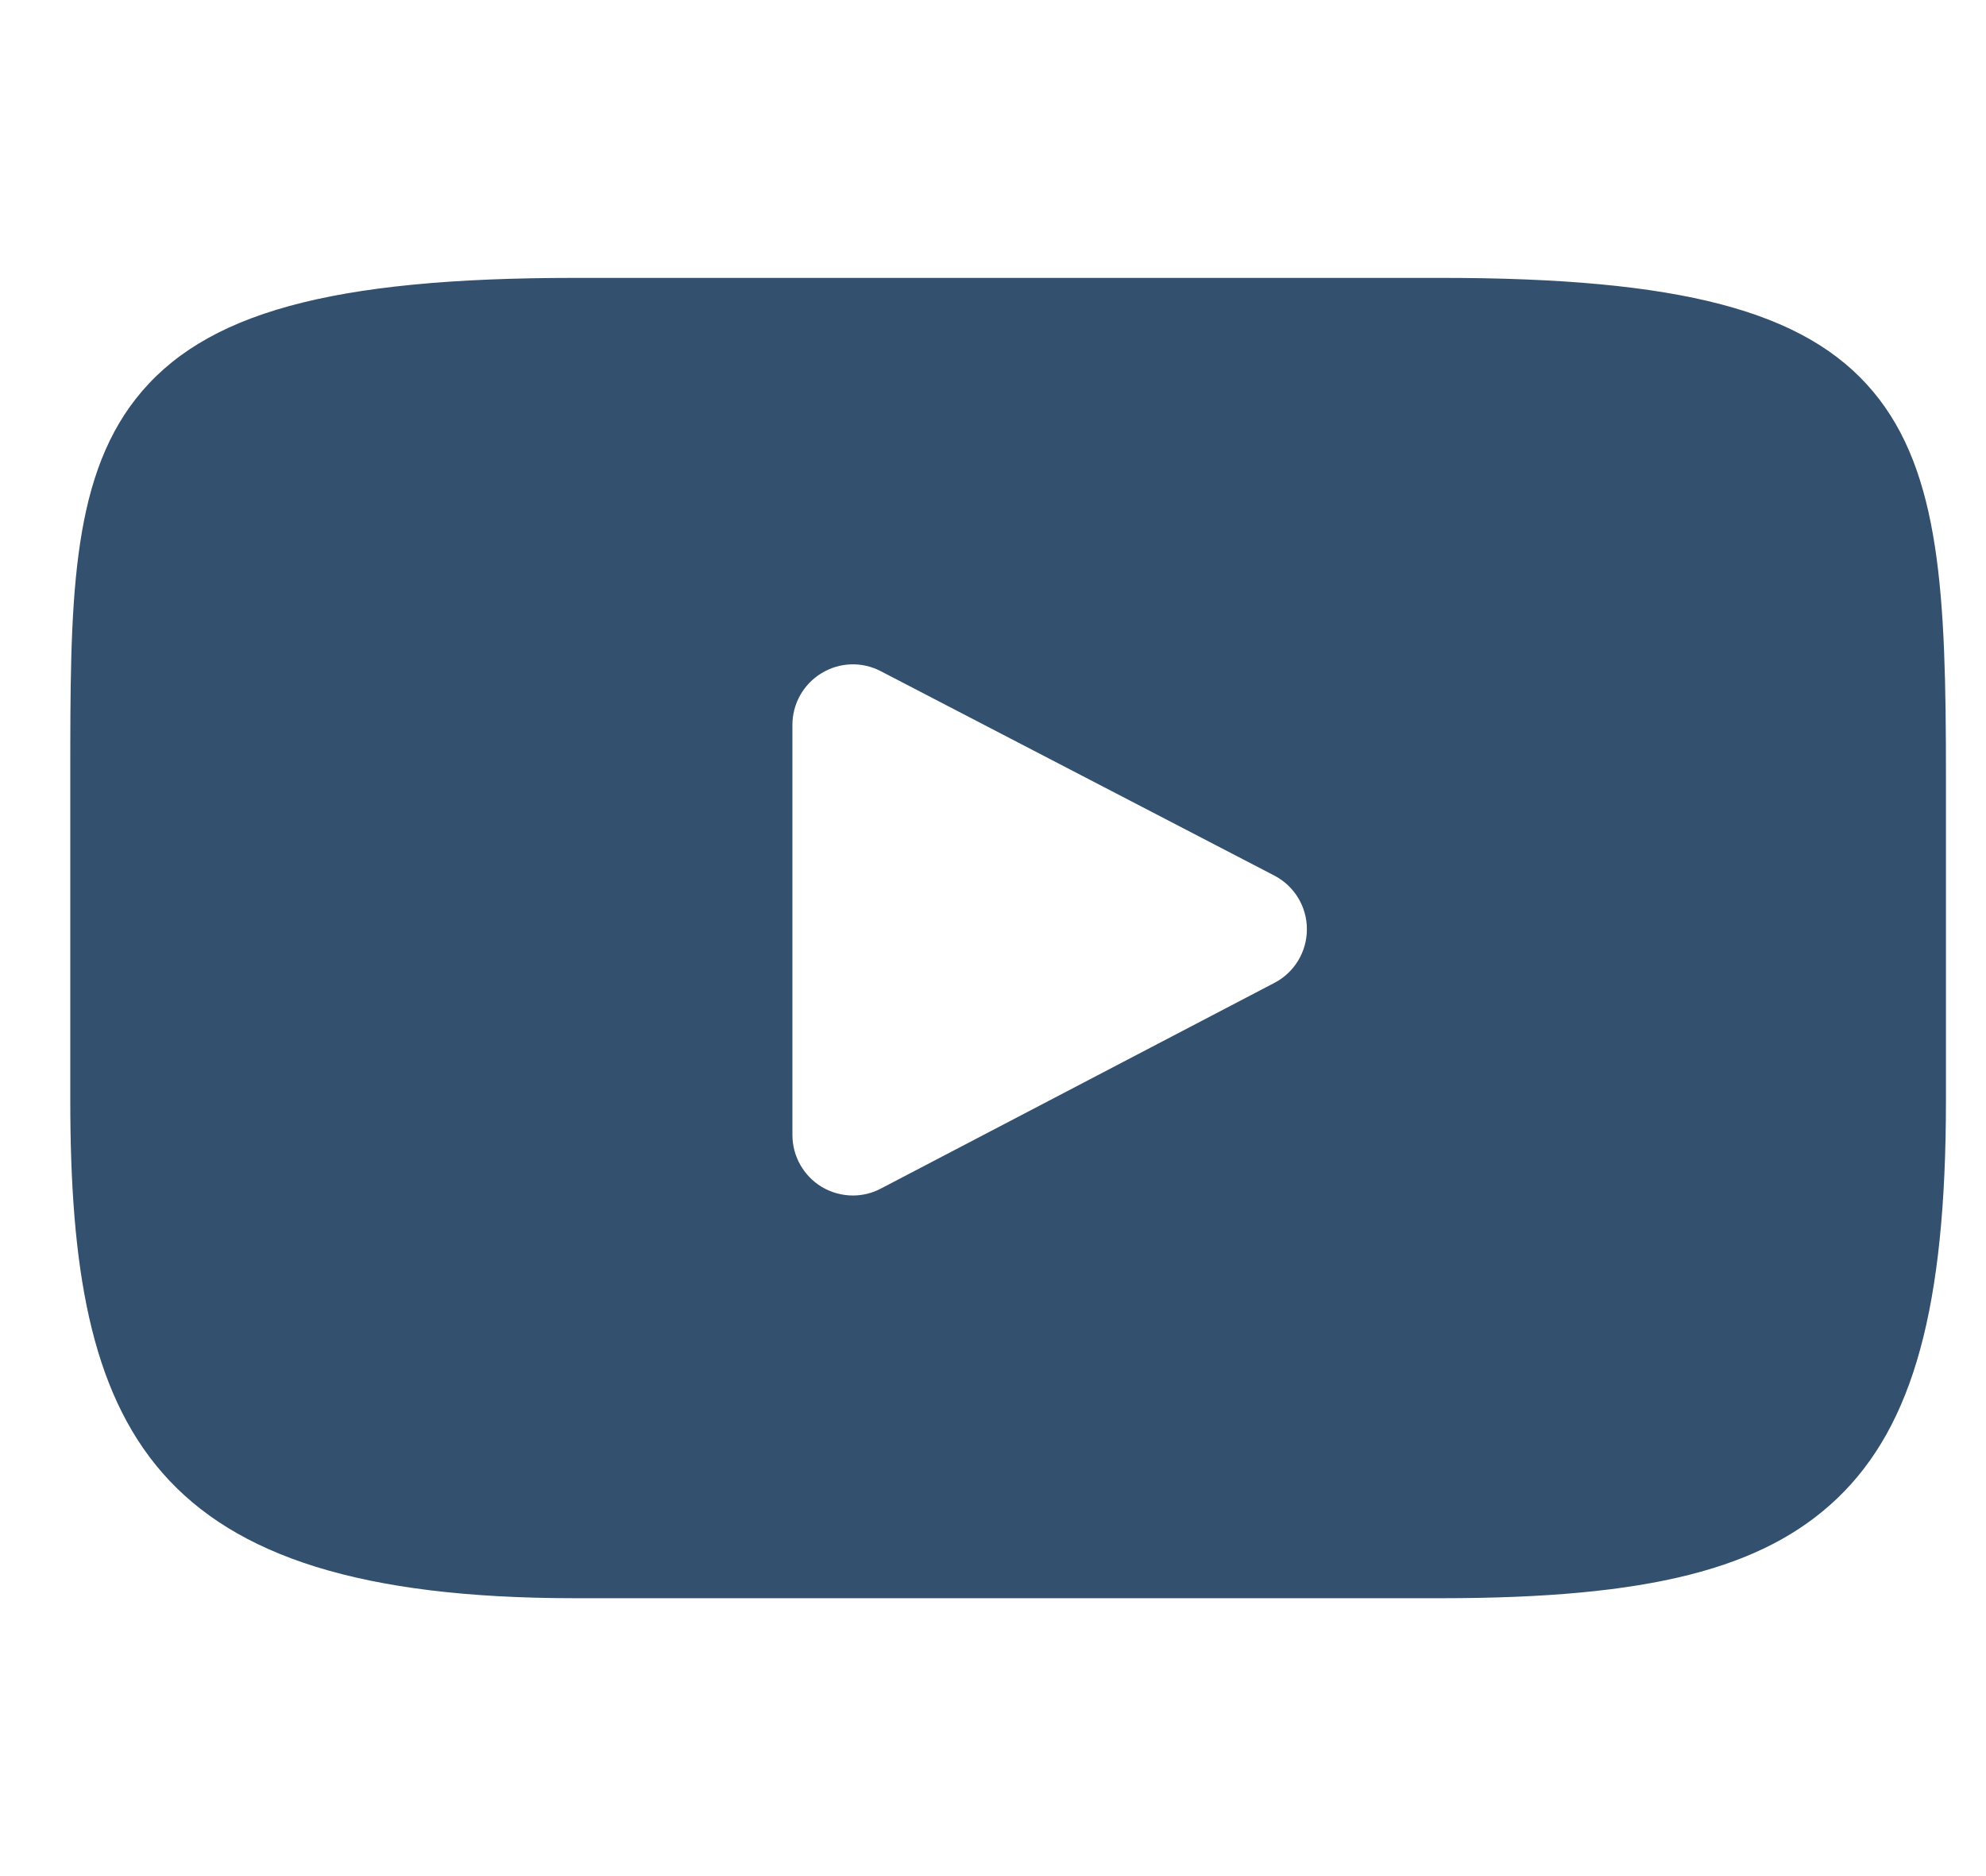 <svg xmlns="http://www.w3.org/2000/svg" width="18" height="17" viewBox="0 0 18 17" fill="none"><g clip-path="url(#clip0_85_1894)"><path d="M16.974 3.545C16.361 2.816 15.228 2.518 13.064 2.518H5.21C2.996 2.518 1.844 2.835 1.233 3.611C0.637 4.369 0.637 5.484 0.637 7.029V9.972C0.637 12.963 1.344 14.482 5.21 14.482H13.064C14.94 14.482 15.98 14.219 16.653 13.576C17.343 12.915 17.637 11.838 17.637 9.972V7.029C17.637 5.4 17.591 4.278 16.974 3.545ZM11.551 8.906L7.984 10.77C7.905 10.812 7.817 10.833 7.73 10.833C7.632 10.833 7.533 10.806 7.446 10.754C7.282 10.654 7.182 10.476 7.182 10.284V6.568C7.182 6.377 7.282 6.199 7.446 6.1C7.609 6 7.813 5.993 7.983 6.082L11.55 7.934C11.731 8.028 11.845 8.215 11.845 8.42C11.845 8.624 11.732 8.812 11.551 8.906Z" fill="#33506E"></path></g><defs><clipPath id="clip0_85_1894"><rect width="17" height="17" fill="white" transform="translate(0.637)"></rect></clipPath></defs></svg>